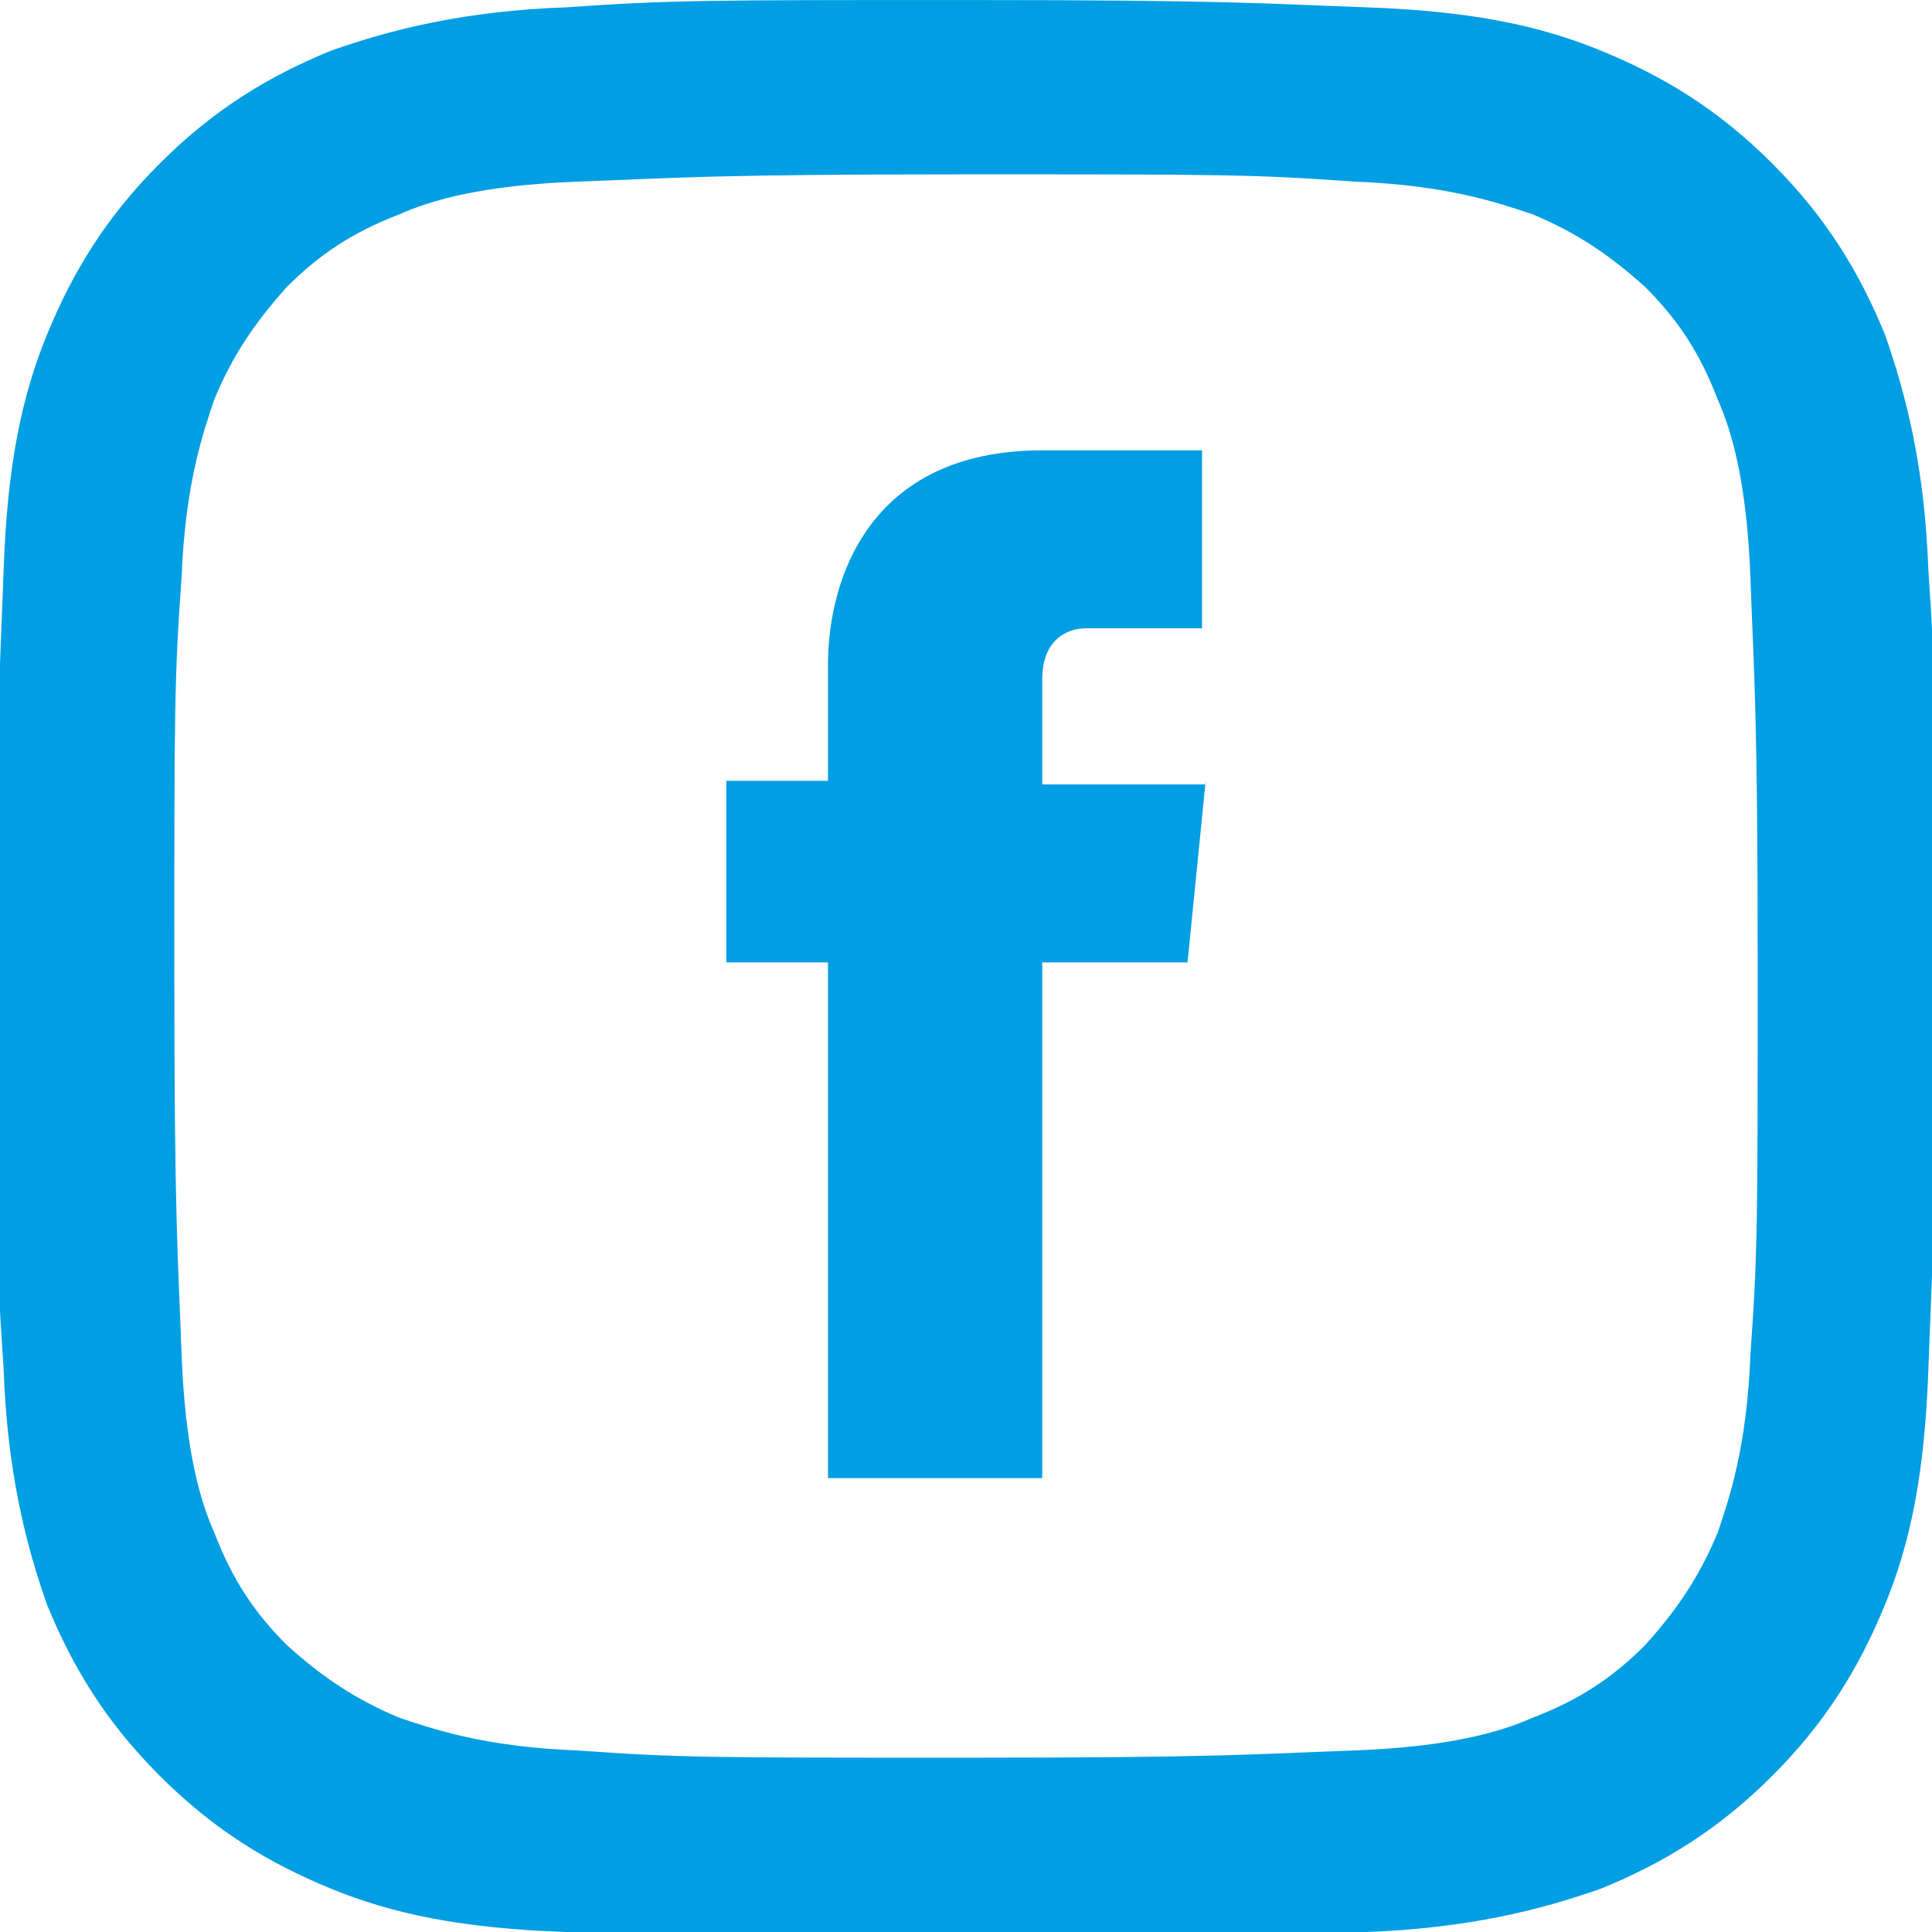 <?xml version="1.0" encoding="UTF-8"?>
<!DOCTYPE svg PUBLIC "-//W3C//DTD SVG 1.1//EN" "http://www.w3.org/Graphics/SVG/1.1/DTD/svg11.dtd">
<!-- Creator: CorelDRAW 2017 -->
<svg xmlns="http://www.w3.org/2000/svg" xml:space="preserve" width="84.66mm" height="84.663mm" version="1.1" style="shape-rendering:geometricPrecision; text-rendering:geometricPrecision; image-rendering:optimizeQuality; fill-rule:evenodd; clip-rule:evenodd"
viewBox="0 0 532 532"
 xmlns:xlink="http://www.w3.org/1999/xlink">
 <defs>
  <style type="text/css">
   <![CDATA[
    .fil1 {fill:#009EE3}
    .fil0 {fill:#009EE3;fill-rule:nonzero}
   ]]>
  </style>
 </defs>
 <g id="Layer_x0020_1">
  <g id="_2492840576496">
   <path class="fil0" d="M332 216l-45 0 0 -29c0,-11 7,-14 12,-14 5,0 32,0 32,0l0 -49 -44 0c-48,0 -59,36 -59,59l0 32 -28 0 0 50 28 0c0,64 0,142 0,142l59 0c0,0 0,-78 0,-142l40 0 5 -50z"/>
   <path class="fil1" d="M266 0c-72,0 -81,0 -110,2 -28,1 -48,6 -65,12 -17,7 -32,16 -47,31 -15,15 -24,30 -31,47 -7,17 -11,36 -12,65 -1,28 -2,37 -2,110 0,72 0,81 2,110 1,28 6,48 12,65 7,17 16,32 31,47 15,15 30,24 47,31 17,7 36,11 65,12 28,1 37,2 110,2 72,0 81,0 110,-2 28,-1 48,-6 65,-12 17,-7 32,-16 47,-31 15,-15 24,-30 31,-47 7,-17 11,-36 12,-65 1,-28 2,-37 2,-110 0,-72 0,-81 -2,-110 -1,-28 -6,-48 -12,-65 -7,-17 -16,-32 -31,-47 -15,-15 -30,-24 -47,-31 -17,-7 -36,-11 -65,-12 -28,-1 -37,-2 -110,-2l0 0zm0 48c71,0 79,0 107,2 26,1 40,6 49,9 12,5 21,11 31,20 9,9 15,18 20,31 4,9 8,23 9,49 1,28 2,36 2,107 0,71 0,79 -2,107 -1,26 -6,40 -9,49 -5,12 -11,21 -20,31 -9,9 -18,15 -31,20 -9,4 -23,8 -49,9 -28,1 -36,2 -107,2 -71,0 -79,0 -107,-2 -26,-1 -40,-6 -49,-9 -12,-5 -21,-11 -31,-20 -9,-9 -15,-18 -20,-31 -4,-9 -8,-23 -9,-49 -1,-28 -2,-36 -2,-107 0,-71 0,-79 2,-107 1,-26 6,-40 9,-49 5,-12 11,-21 20,-31 9,-9 18,-15 31,-20 9,-4 23,-8 49,-9 28,-1 36,-2 107,-2z"/>
  </g>
 </g>
</svg>
